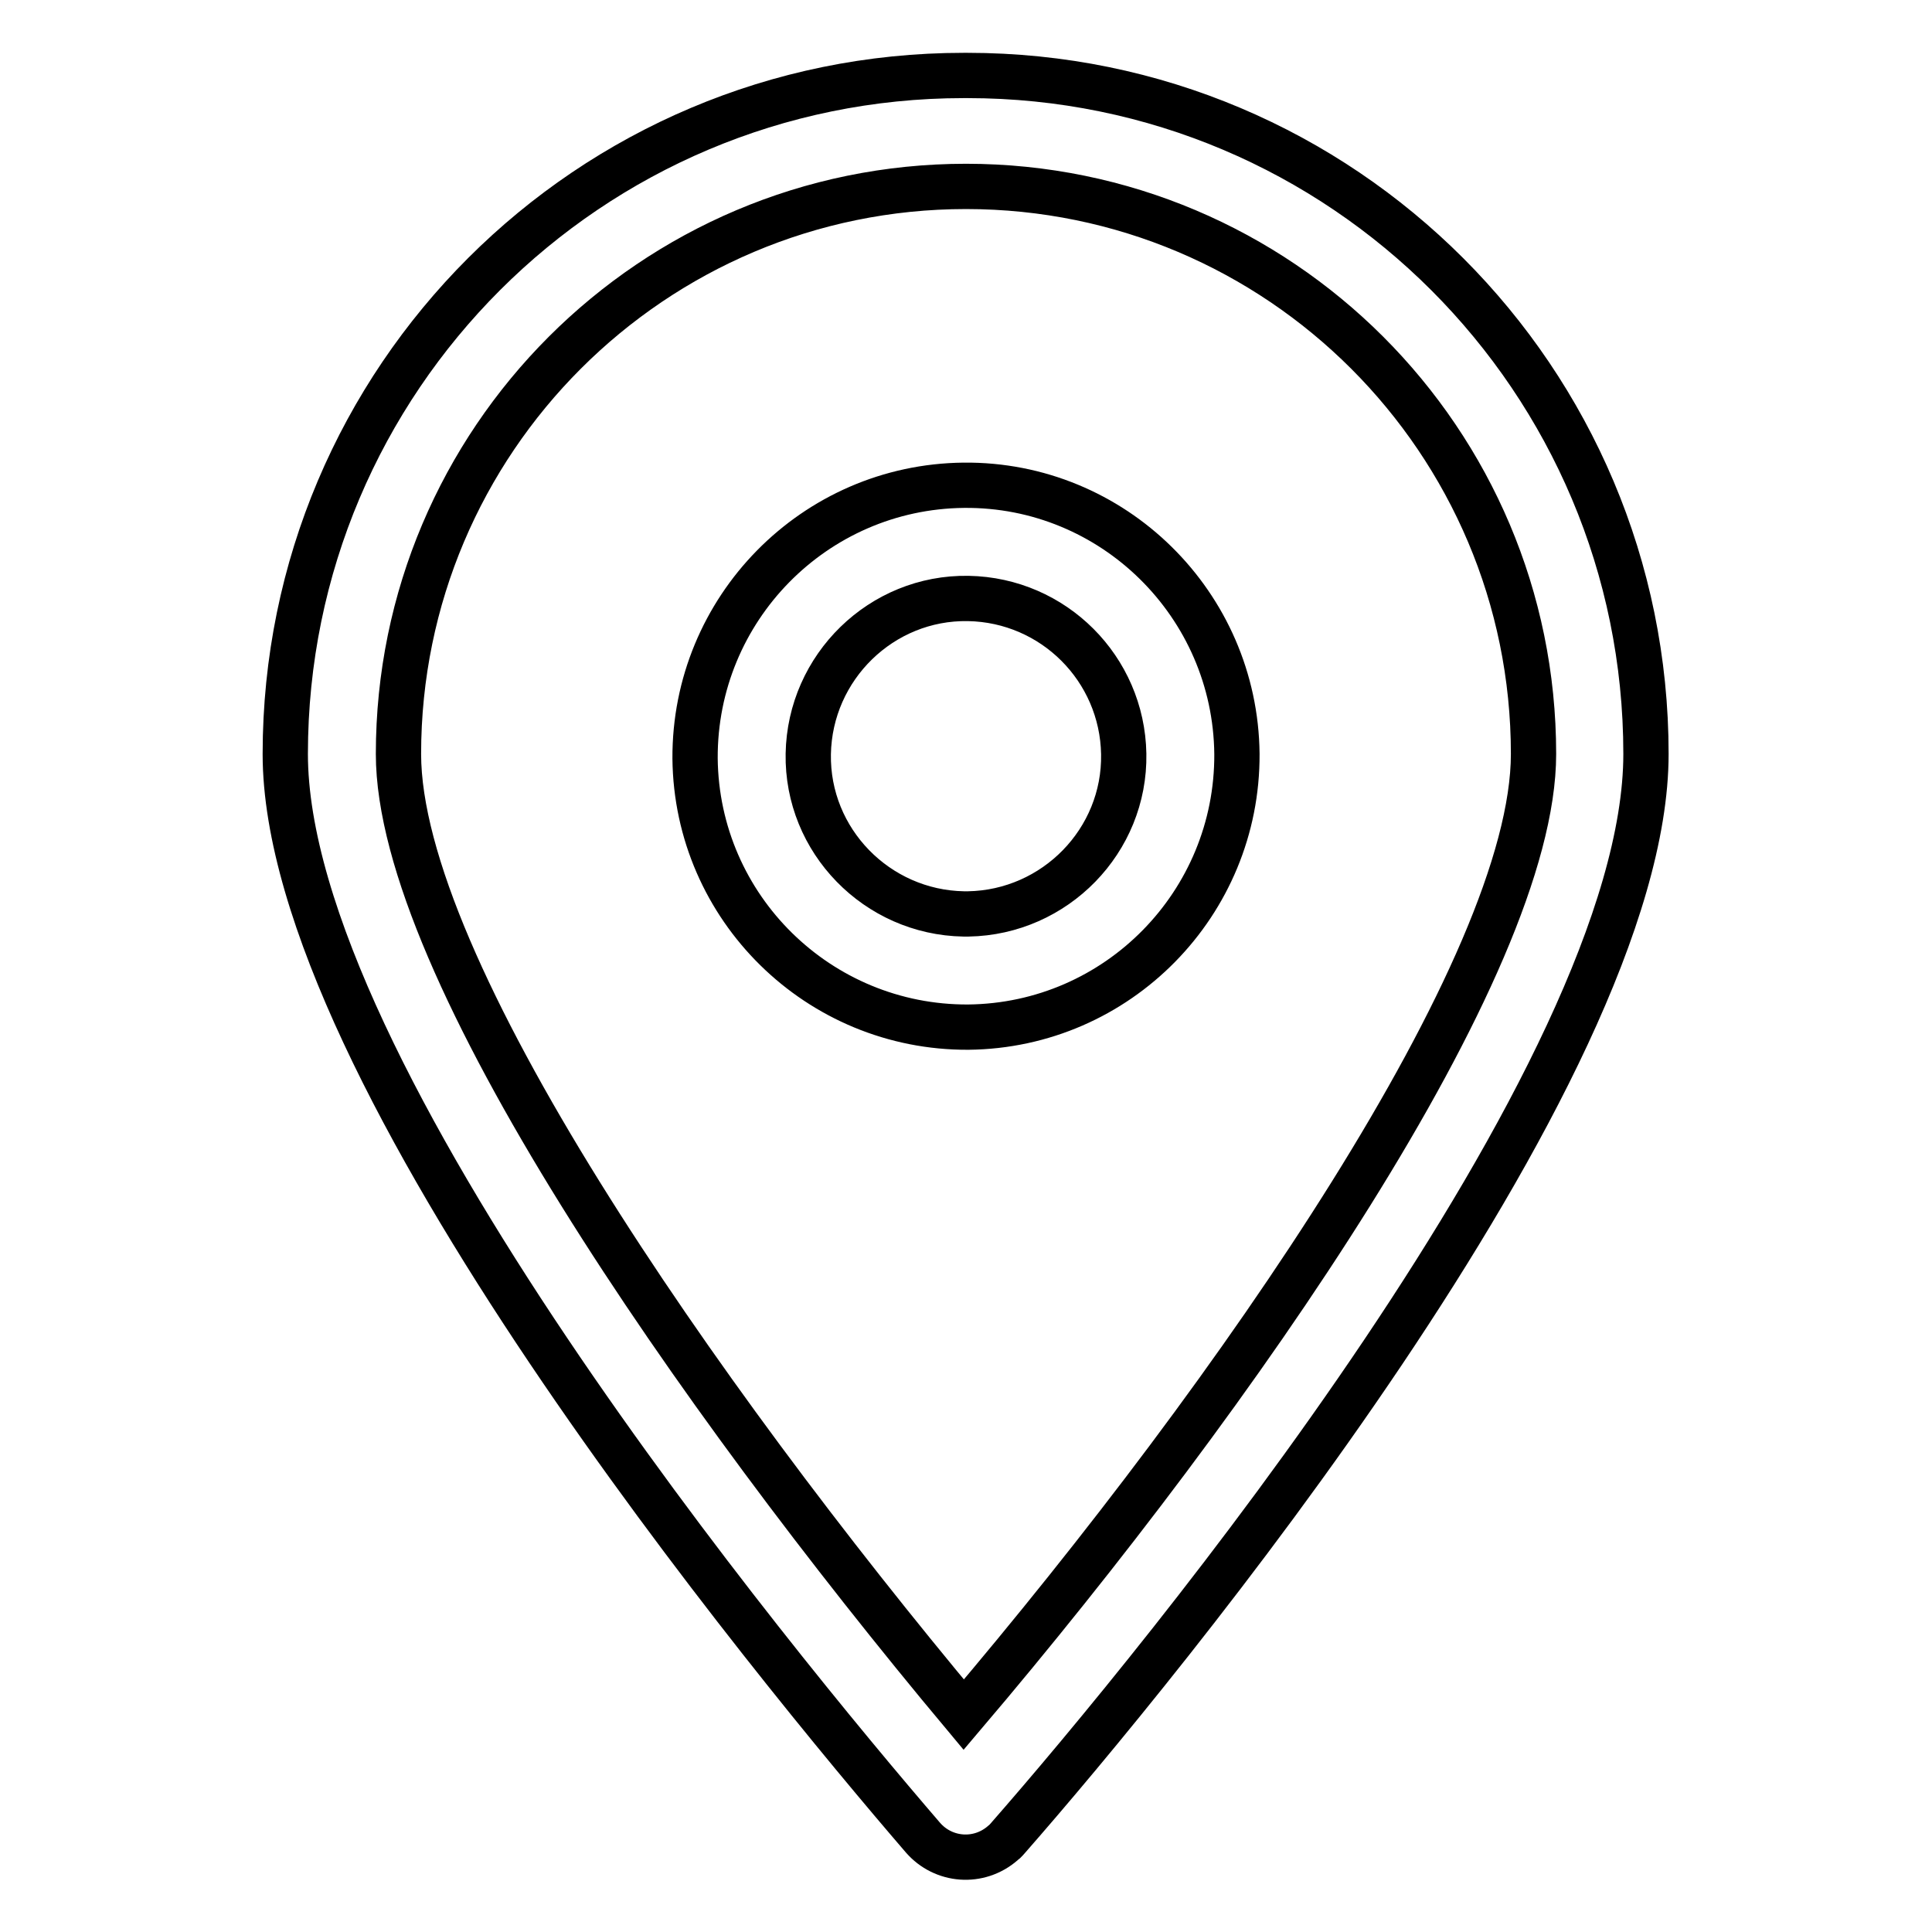 <?xml version="1.0" encoding="utf-8"?>
<!-- Svg Vector Icons : http://www.onlinewebfonts.com/icon -->
<!DOCTYPE svg PUBLIC "-//W3C//DTD SVG 1.1//EN" "http://www.w3.org/Graphics/SVG/1.1/DTD/svg11.dtd">
<svg version="1.1" xmlns="http://www.w3.org/2000/svg" xmlns:xlink="http://www.w3.org/1999/xlink" x="0px" y="0px" viewBox="0 0 256 256" enable-background="new 0 0 256 256" xml:space="preserve">
<g> <path stroke-width="6" fill-opacity="0" stroke="#000000"  d="M127.7,10c-49.6,0-89.9,40.2-89.9,89.9c0,42.2,64.7,120.6,84.5,143.6c2.7,3.1,7.4,3.5,10.6,0.7 c0.3-0.2,0.5-0.5,0.7-0.7c19.8-22.6,84.5-101.1,84.5-143.6c0-49.6-40.2-89.9-89.9-89.9C128.1,10,127.9,10,127.7,10z M127.7,227.2 c-35.6-42.6-74.9-99.1-74.9-127.3c0-41.5,33.7-75.2,75.2-75.2c41.5,0,75.2,33.7,75.2,75.2C203.2,128.1,163.9,184.6,127.7,227.2 L127.7,227.2z"/> <path stroke-width="6" fill-opacity="0" stroke="#000000"  d="M127.7,64.3c-19.8,0.2-35.7,16.4-35.6,36.2c0.2,19.8,16.4,35.7,36.2,35.6c19.8-0.2,35.7-16.4,35.6-36.2 C163.7,80.1,147.5,64.1,127.7,64.3C127.7,64.3,127.7,64.3,127.7,64.3z M127.7,121.1c-11.5-0.2-20.8-9.7-20.6-21.2 c0.2-11.5,9.7-20.8,21.2-20.6c11.3,0.2,20.4,9.3,20.6,20.6c0.2,11.5-9.1,21-20.6,21.2C128.1,121.1,127.9,121.1,127.7,121.1z"/></g>
</svg>